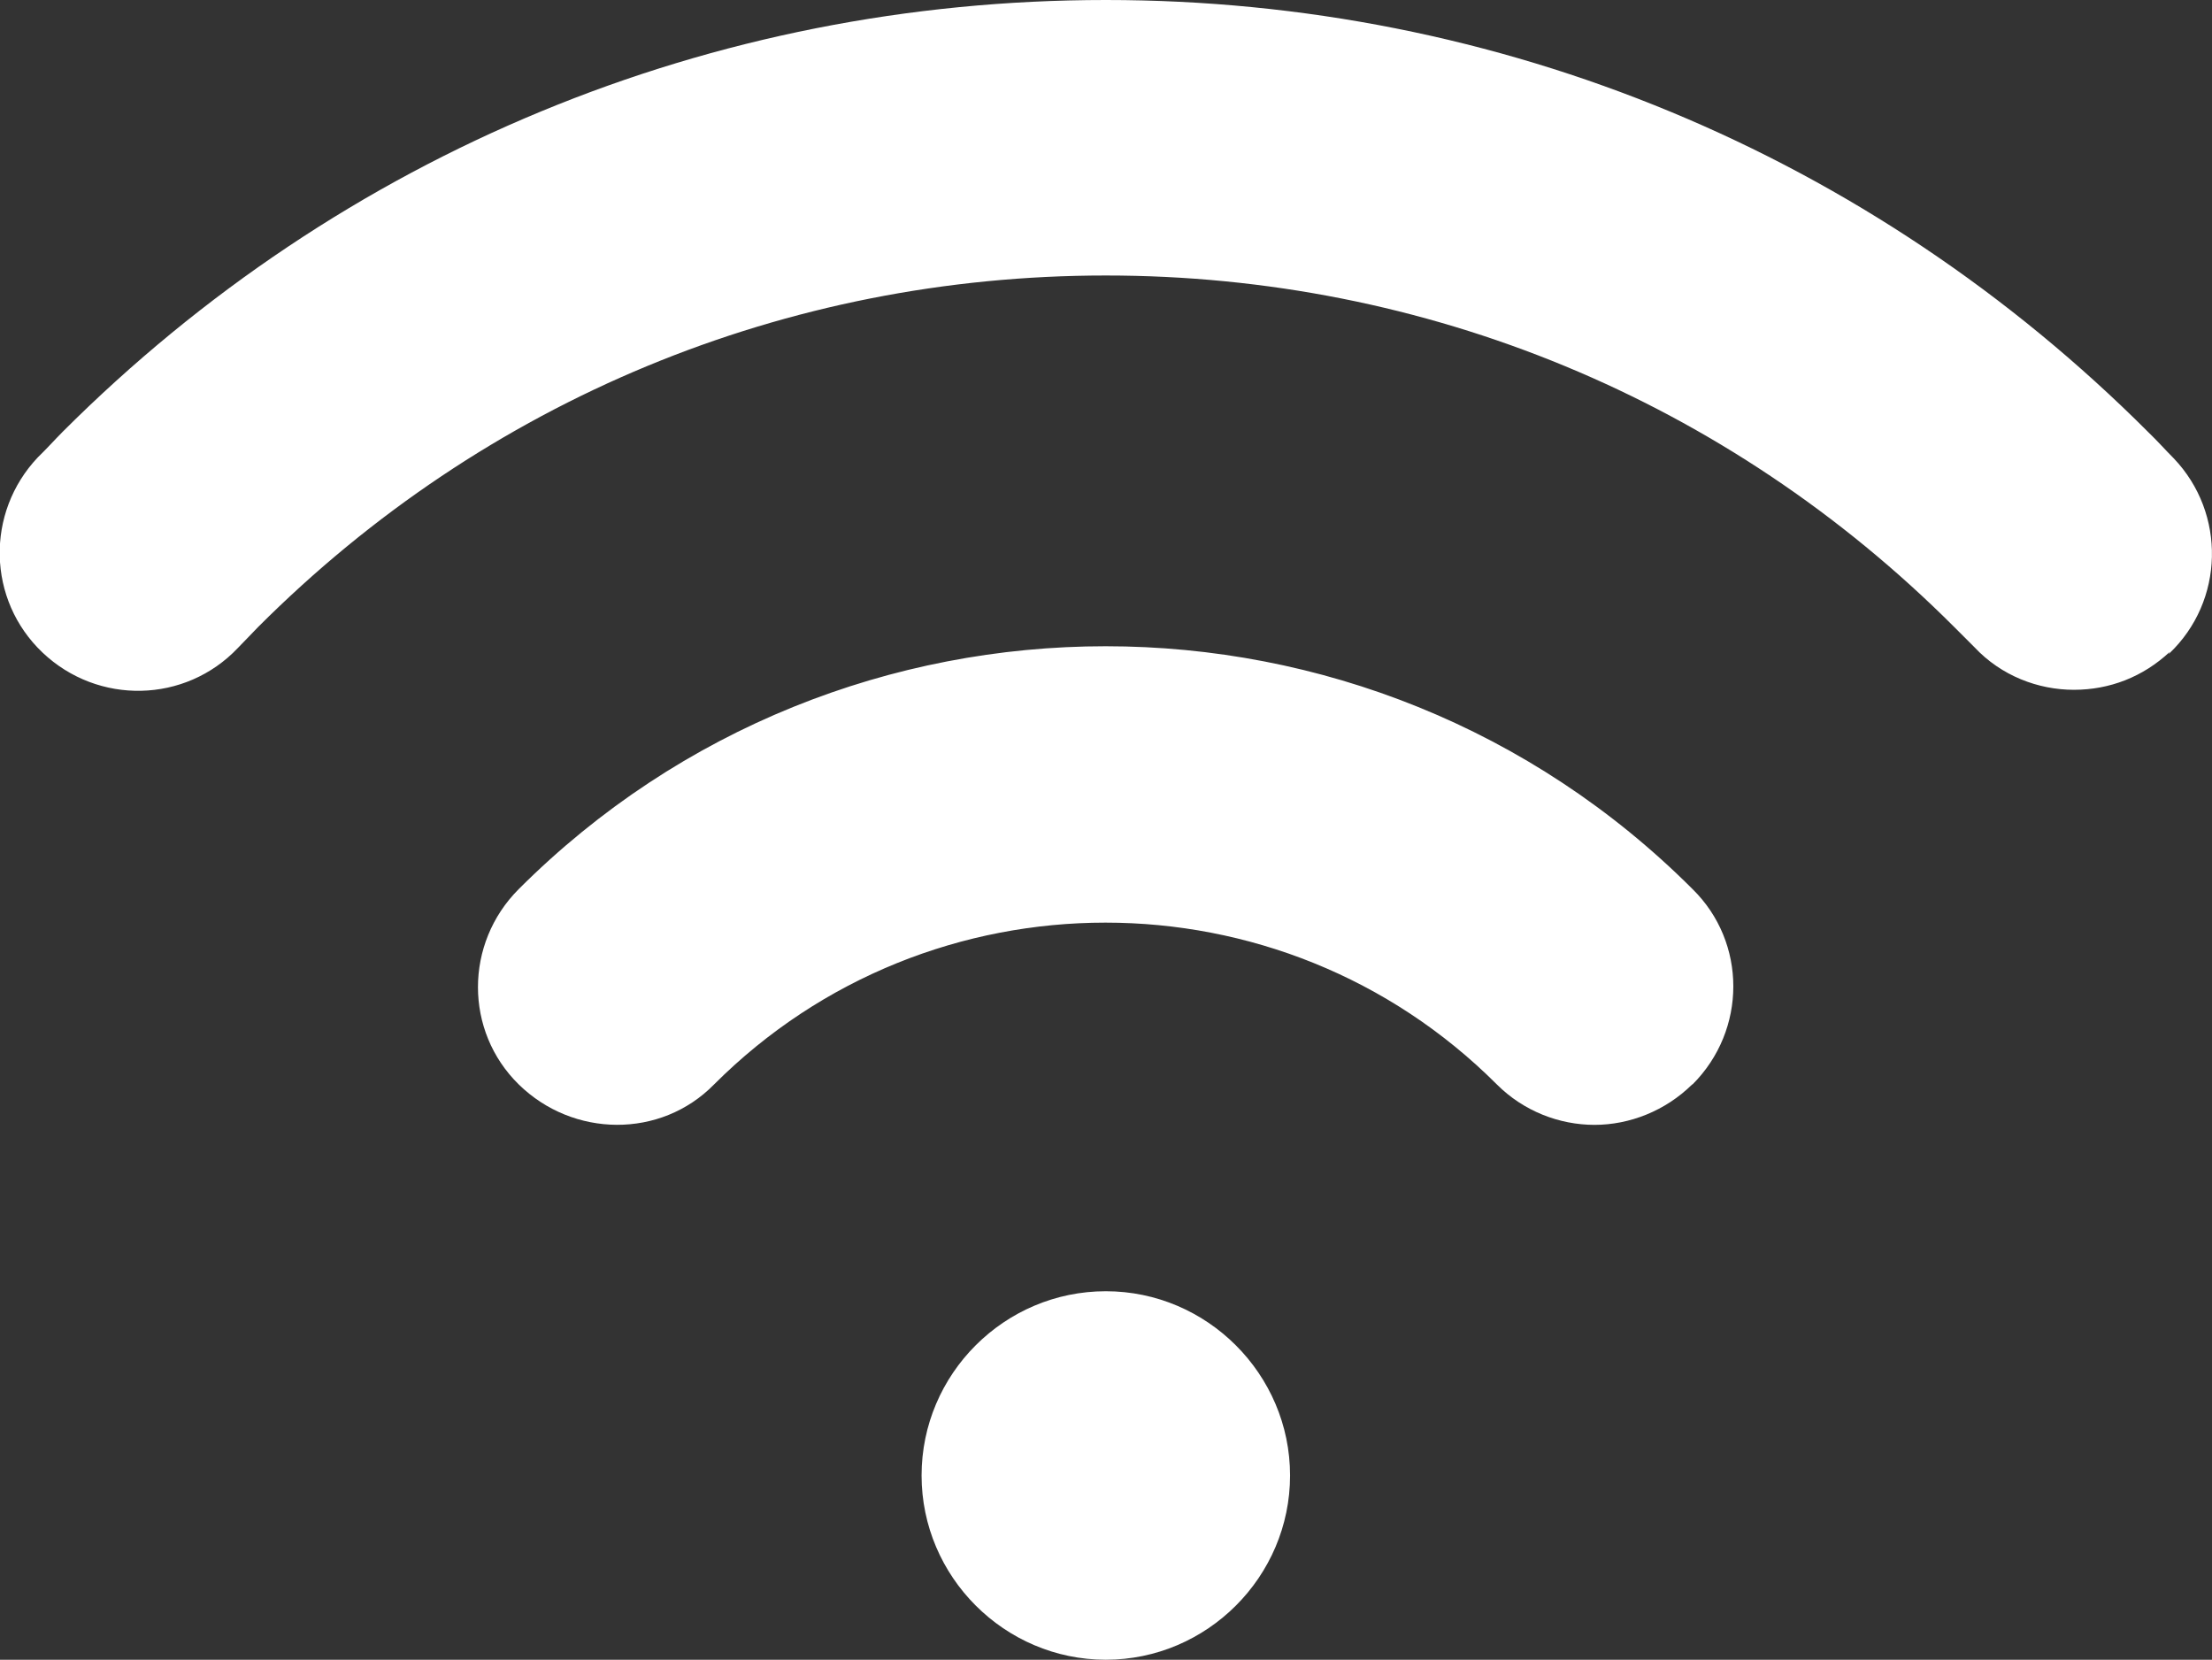 <?xml version="1.0" encoding="UTF-8"?>
<svg xmlns="http://www.w3.org/2000/svg" id="Capa_2" data-name="Capa 2" viewBox="0 0 61.83 46.39">
  <rect x="0" y="0" width="61.83" height="46.39" fill="#333333" stroke="none"/>
  <defs>
    <style>
      .cls-1 {
        fill: #fff;
        stroke-width: 0px;
      }
    </style>
  </defs>
  <g id="Capa_1-2" data-name="Capa 1">
    <path class="cls-1" d="m25.76,41.24c0-2.84,2.32-5.15,5.15-5.15s5.15,2.32,5.15,5.15-2.32,5.15-5.15,5.15-5.15-2.32-5.15-5.15Zm21.55-10.93c1.52-1.52,1.52-3.97,0-5.46-9.05-9.05-23.76-9.05-32.81,0-1.52,1.52-1.52,3.97,0,5.46,1.52,1.49,3.97,1.52,5.46,0,6.03-6.03,15.85-6.03,21.88,0,.75.75,1.75,1.13,2.73,1.13s1.98-.39,2.73-1.13Zm13.32-12.04c1.55-1.47,1.6-3.92.13-5.46-.23-.23-.46-.49-.7-.72C52.28,4.3,41.92,0,30.91,0S9.55,4.28,1.76,12.06c-.23.23-.46.49-.7.72-1.47,1.55-1.42,3.99.13,5.46,1.55,1.47,3.99,1.42,5.46-.13l.57-.59c6.34-6.34,14.74-9.82,23.69-9.82s17.37,3.48,23.71,9.82l.57.57c.75.8,1.78,1.19,2.78,1.19s1.93-.36,2.68-1.06l-.03.05Z"></path>
  </g>
</svg>
